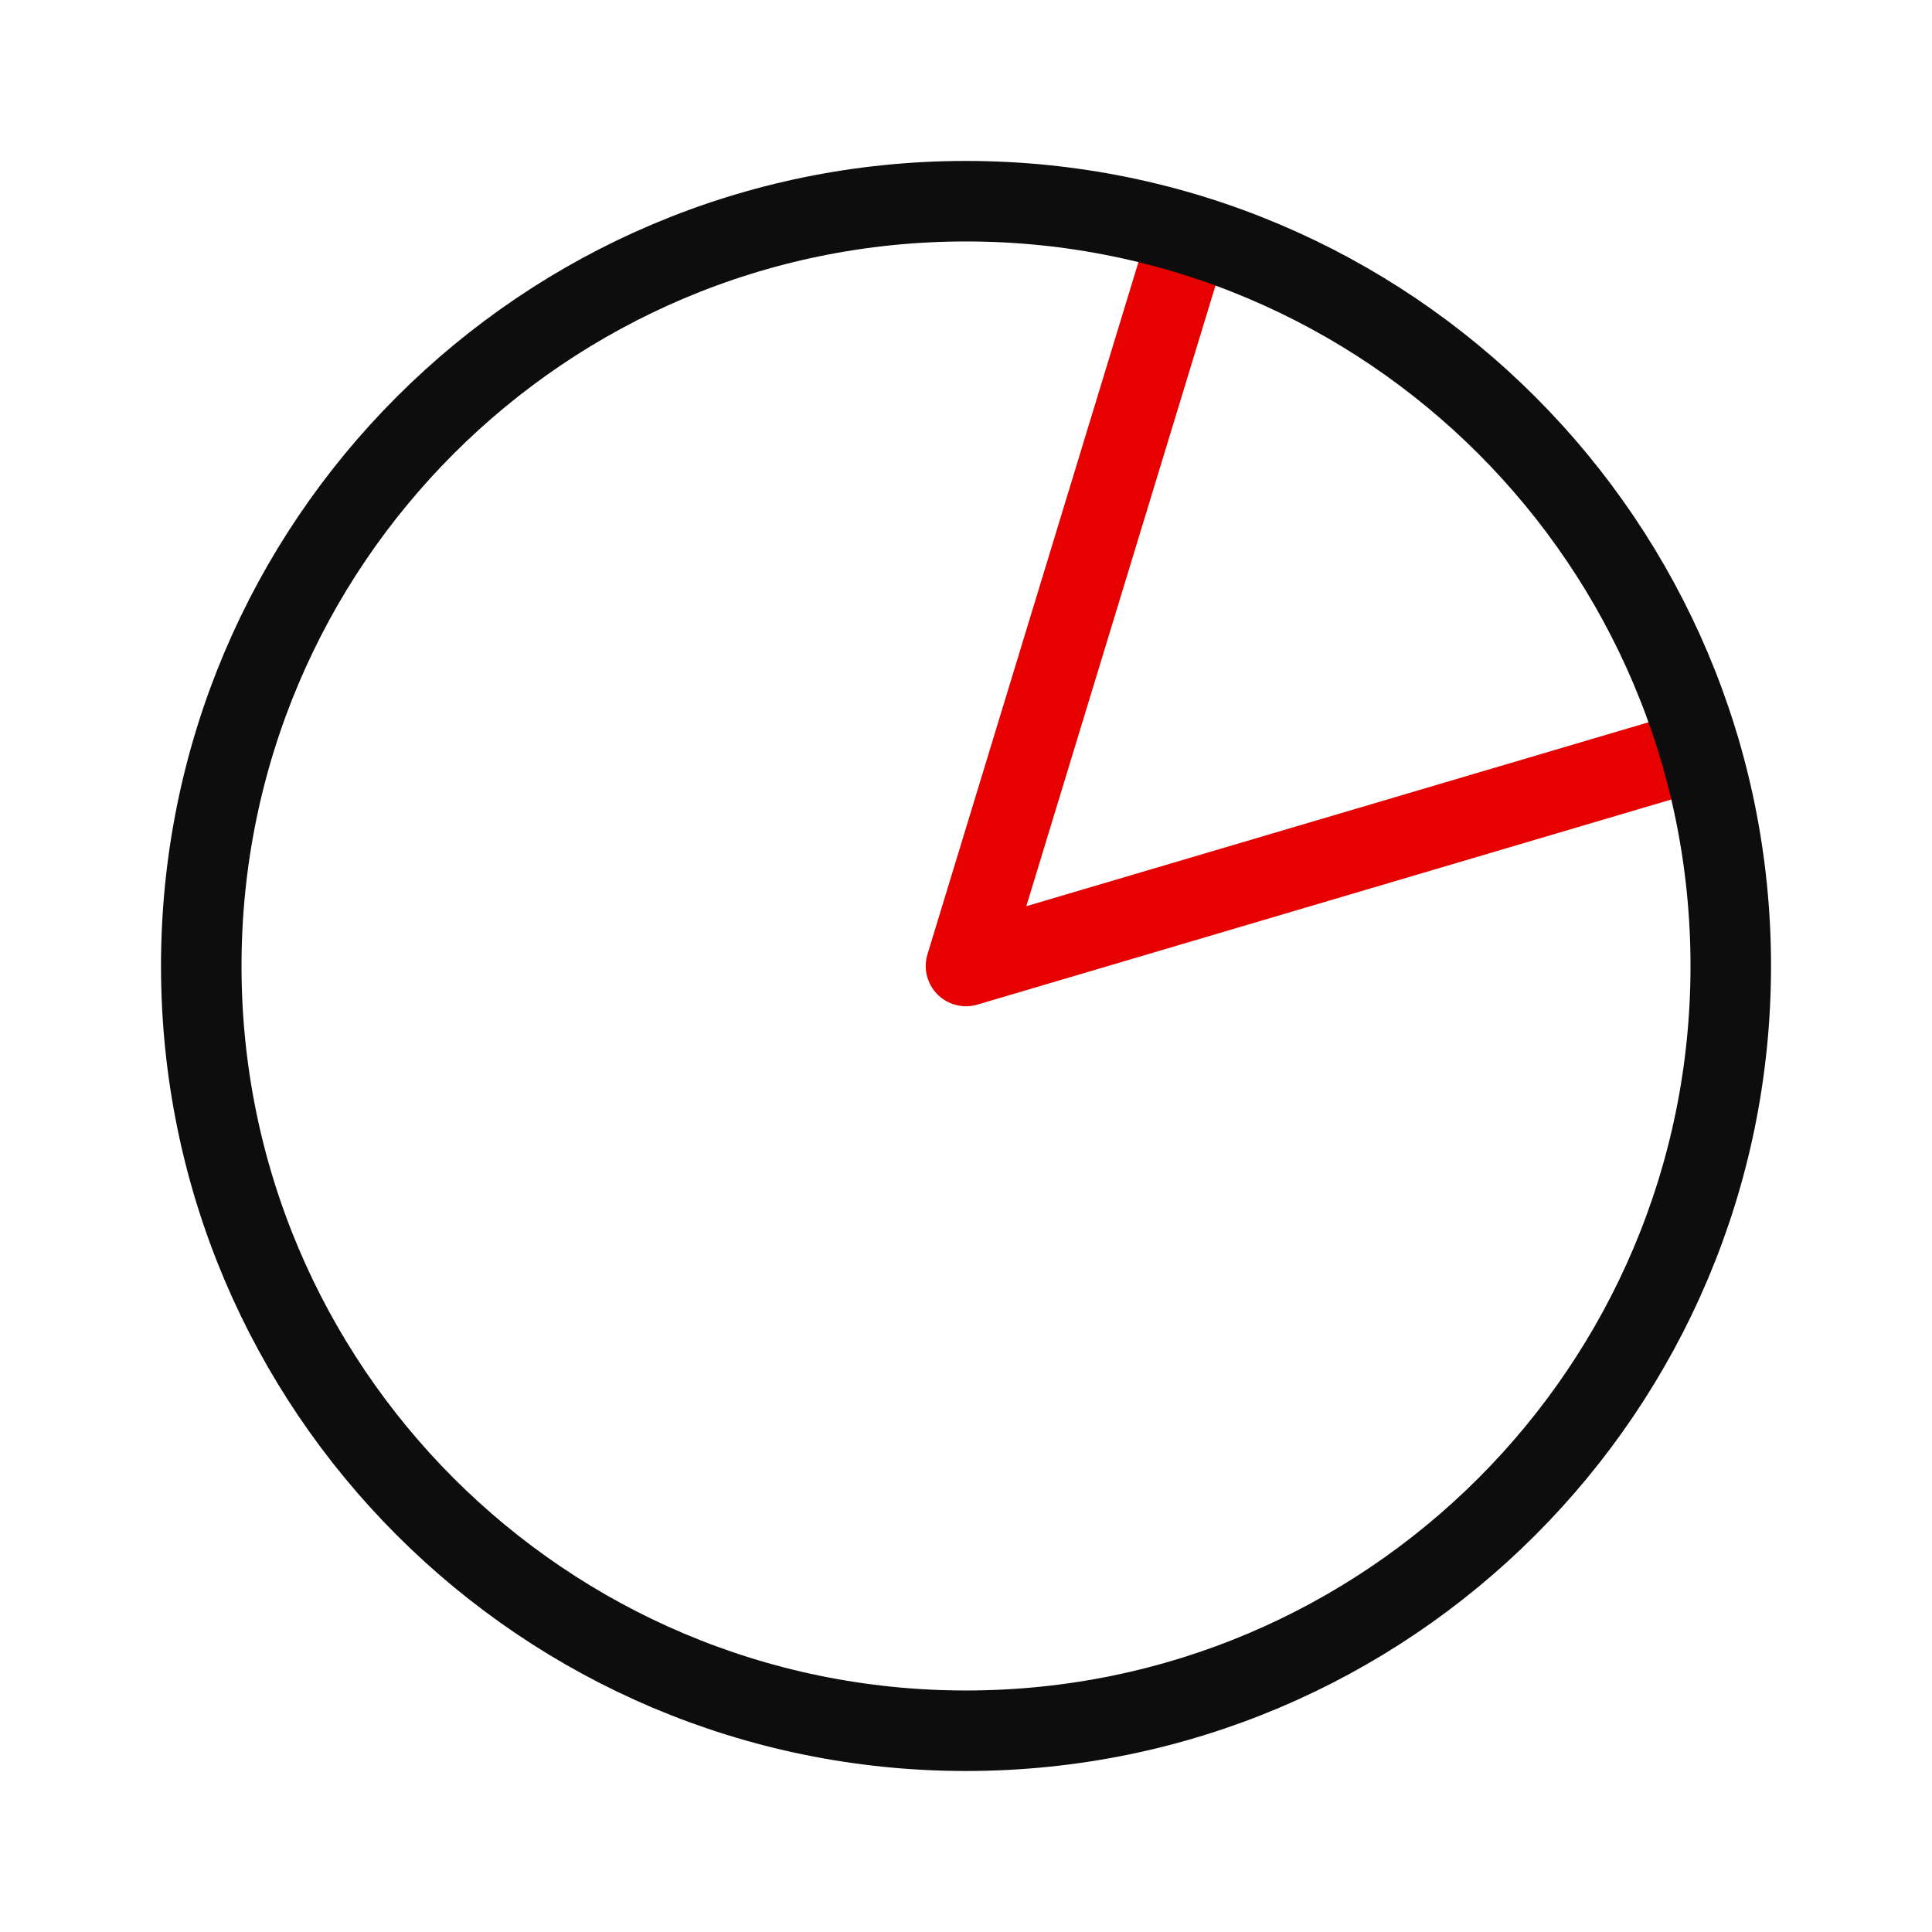 <svg width="64" height="64" viewBox="0 0 64 64" fill="none" xmlns="http://www.w3.org/2000/svg"><path d="M39.386 7.766L32 32l24.297-7.182" stroke="#E60000" stroke-width="2.667" stroke-linecap="round" stroke-linejoin="round"/><path d="M57.334 32c0 13.99-11.344 25.333-25.334 25.333S6.667 45.99 6.667 32 18.01 6.665 32 6.665C45.99 6.666 57.334 18.01 57.334 32z" stroke="#0D0D0D" stroke-width="2.667" stroke-linecap="round" stroke-linejoin="round"/></svg>